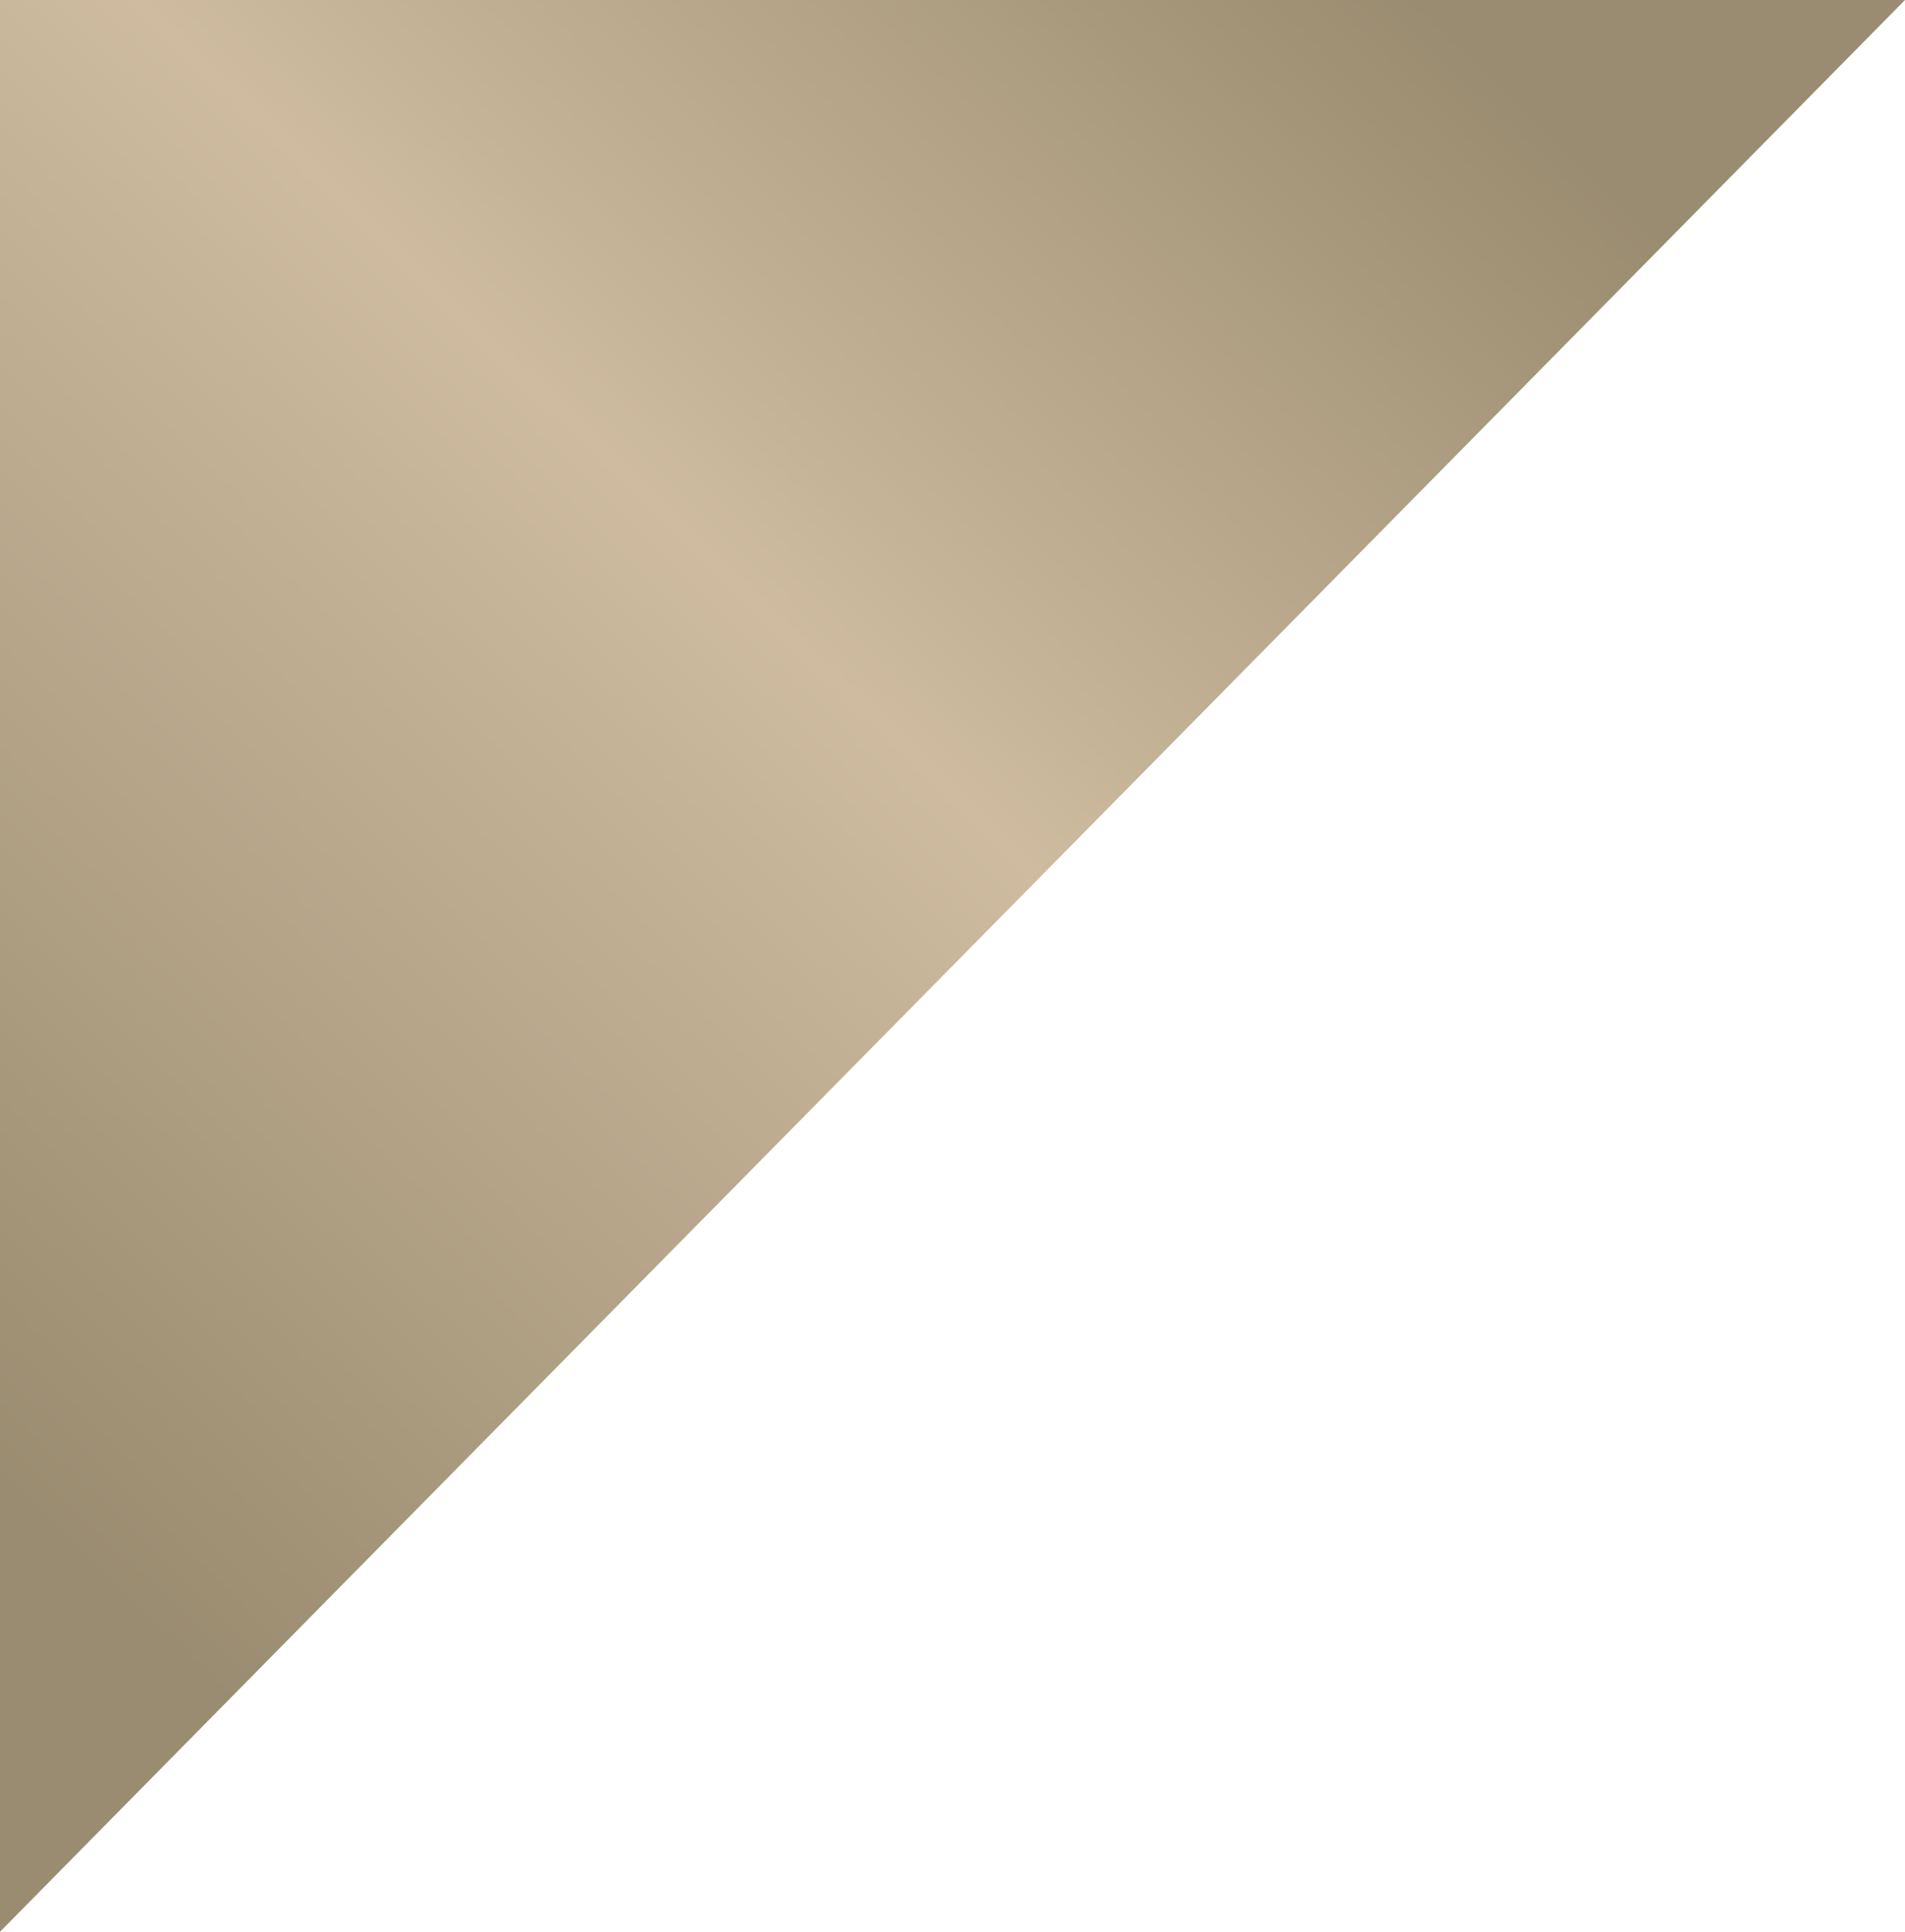 <svg xmlns="http://www.w3.org/2000/svg" xmlns:xlink="http://www.w3.org/1999/xlink" width="39.887" height="40.441" viewBox="0 0 39.887 40.441">
  <defs>
    <linearGradient id="linear-gradient" x1="0.747" x2="0" y2="0.767" gradientUnits="objectBoundingBox">
      <stop offset="0" stop-color="#9a8c70"/>
      <stop offset="0.435" stop-color="#cebba0"/>
      <stop offset="1" stop-color="#9a8c70"/>
    </linearGradient>
  </defs>
  <path id="パス_25714" data-name="パス 25714" d="M4297.089-1612.387v-40.441h39.887Z" transform="translate(-4297.089 1652.828)" fill="url(#linear-gradient)"/>
</svg>
